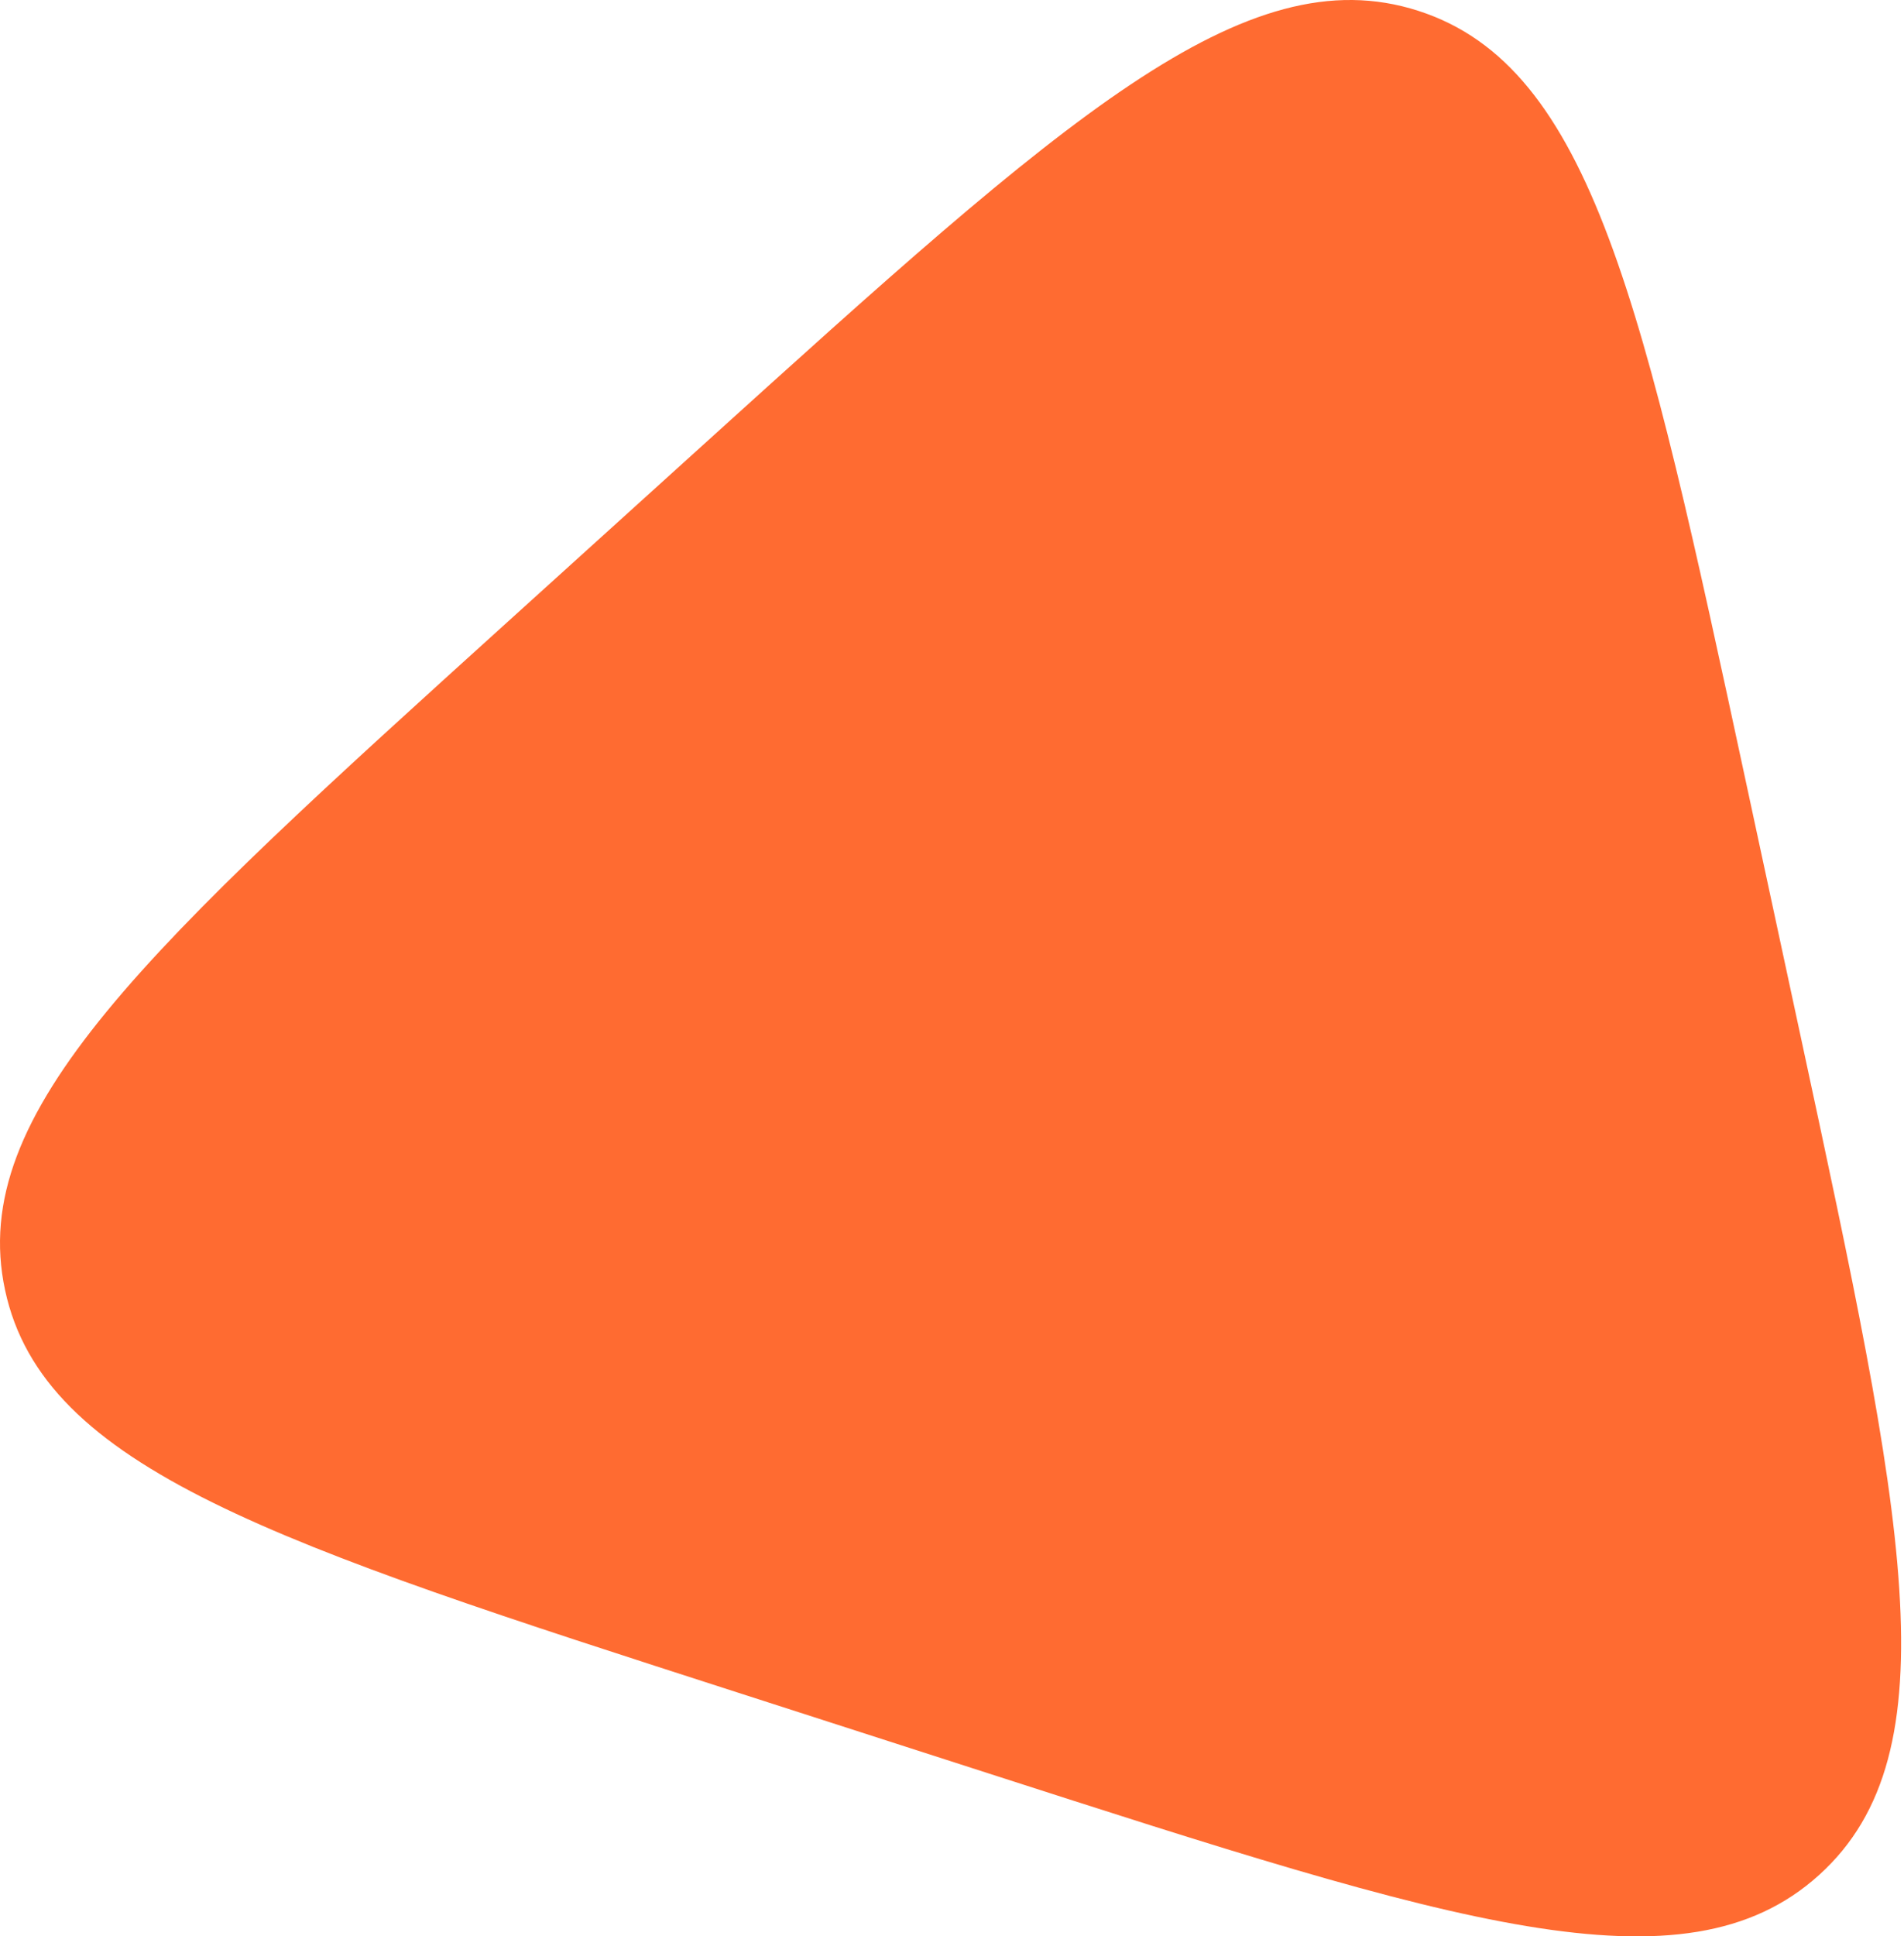 <?xml version="1.0" encoding="UTF-8"?> <svg xmlns="http://www.w3.org/2000/svg" width="241" height="245" viewBox="0 0 241 245" fill="none"> <path d="M88.96 56.325C134.669 14.964 157.523 -5.717 179.526 1.372C201.529 8.462 208.011 38.594 220.976 98.86L227.958 131.314C240.924 191.58 247.406 221.713 230.265 237.223C213.125 252.733 183.788 243.281 125.113 224.376L93.516 214.196C34.842 195.291 5.505 185.839 0.643 163.239C-4.219 140.64 18.636 119.959 64.344 78.598L88.96 56.325Z" fill="#FF6B31"></path> </svg> 